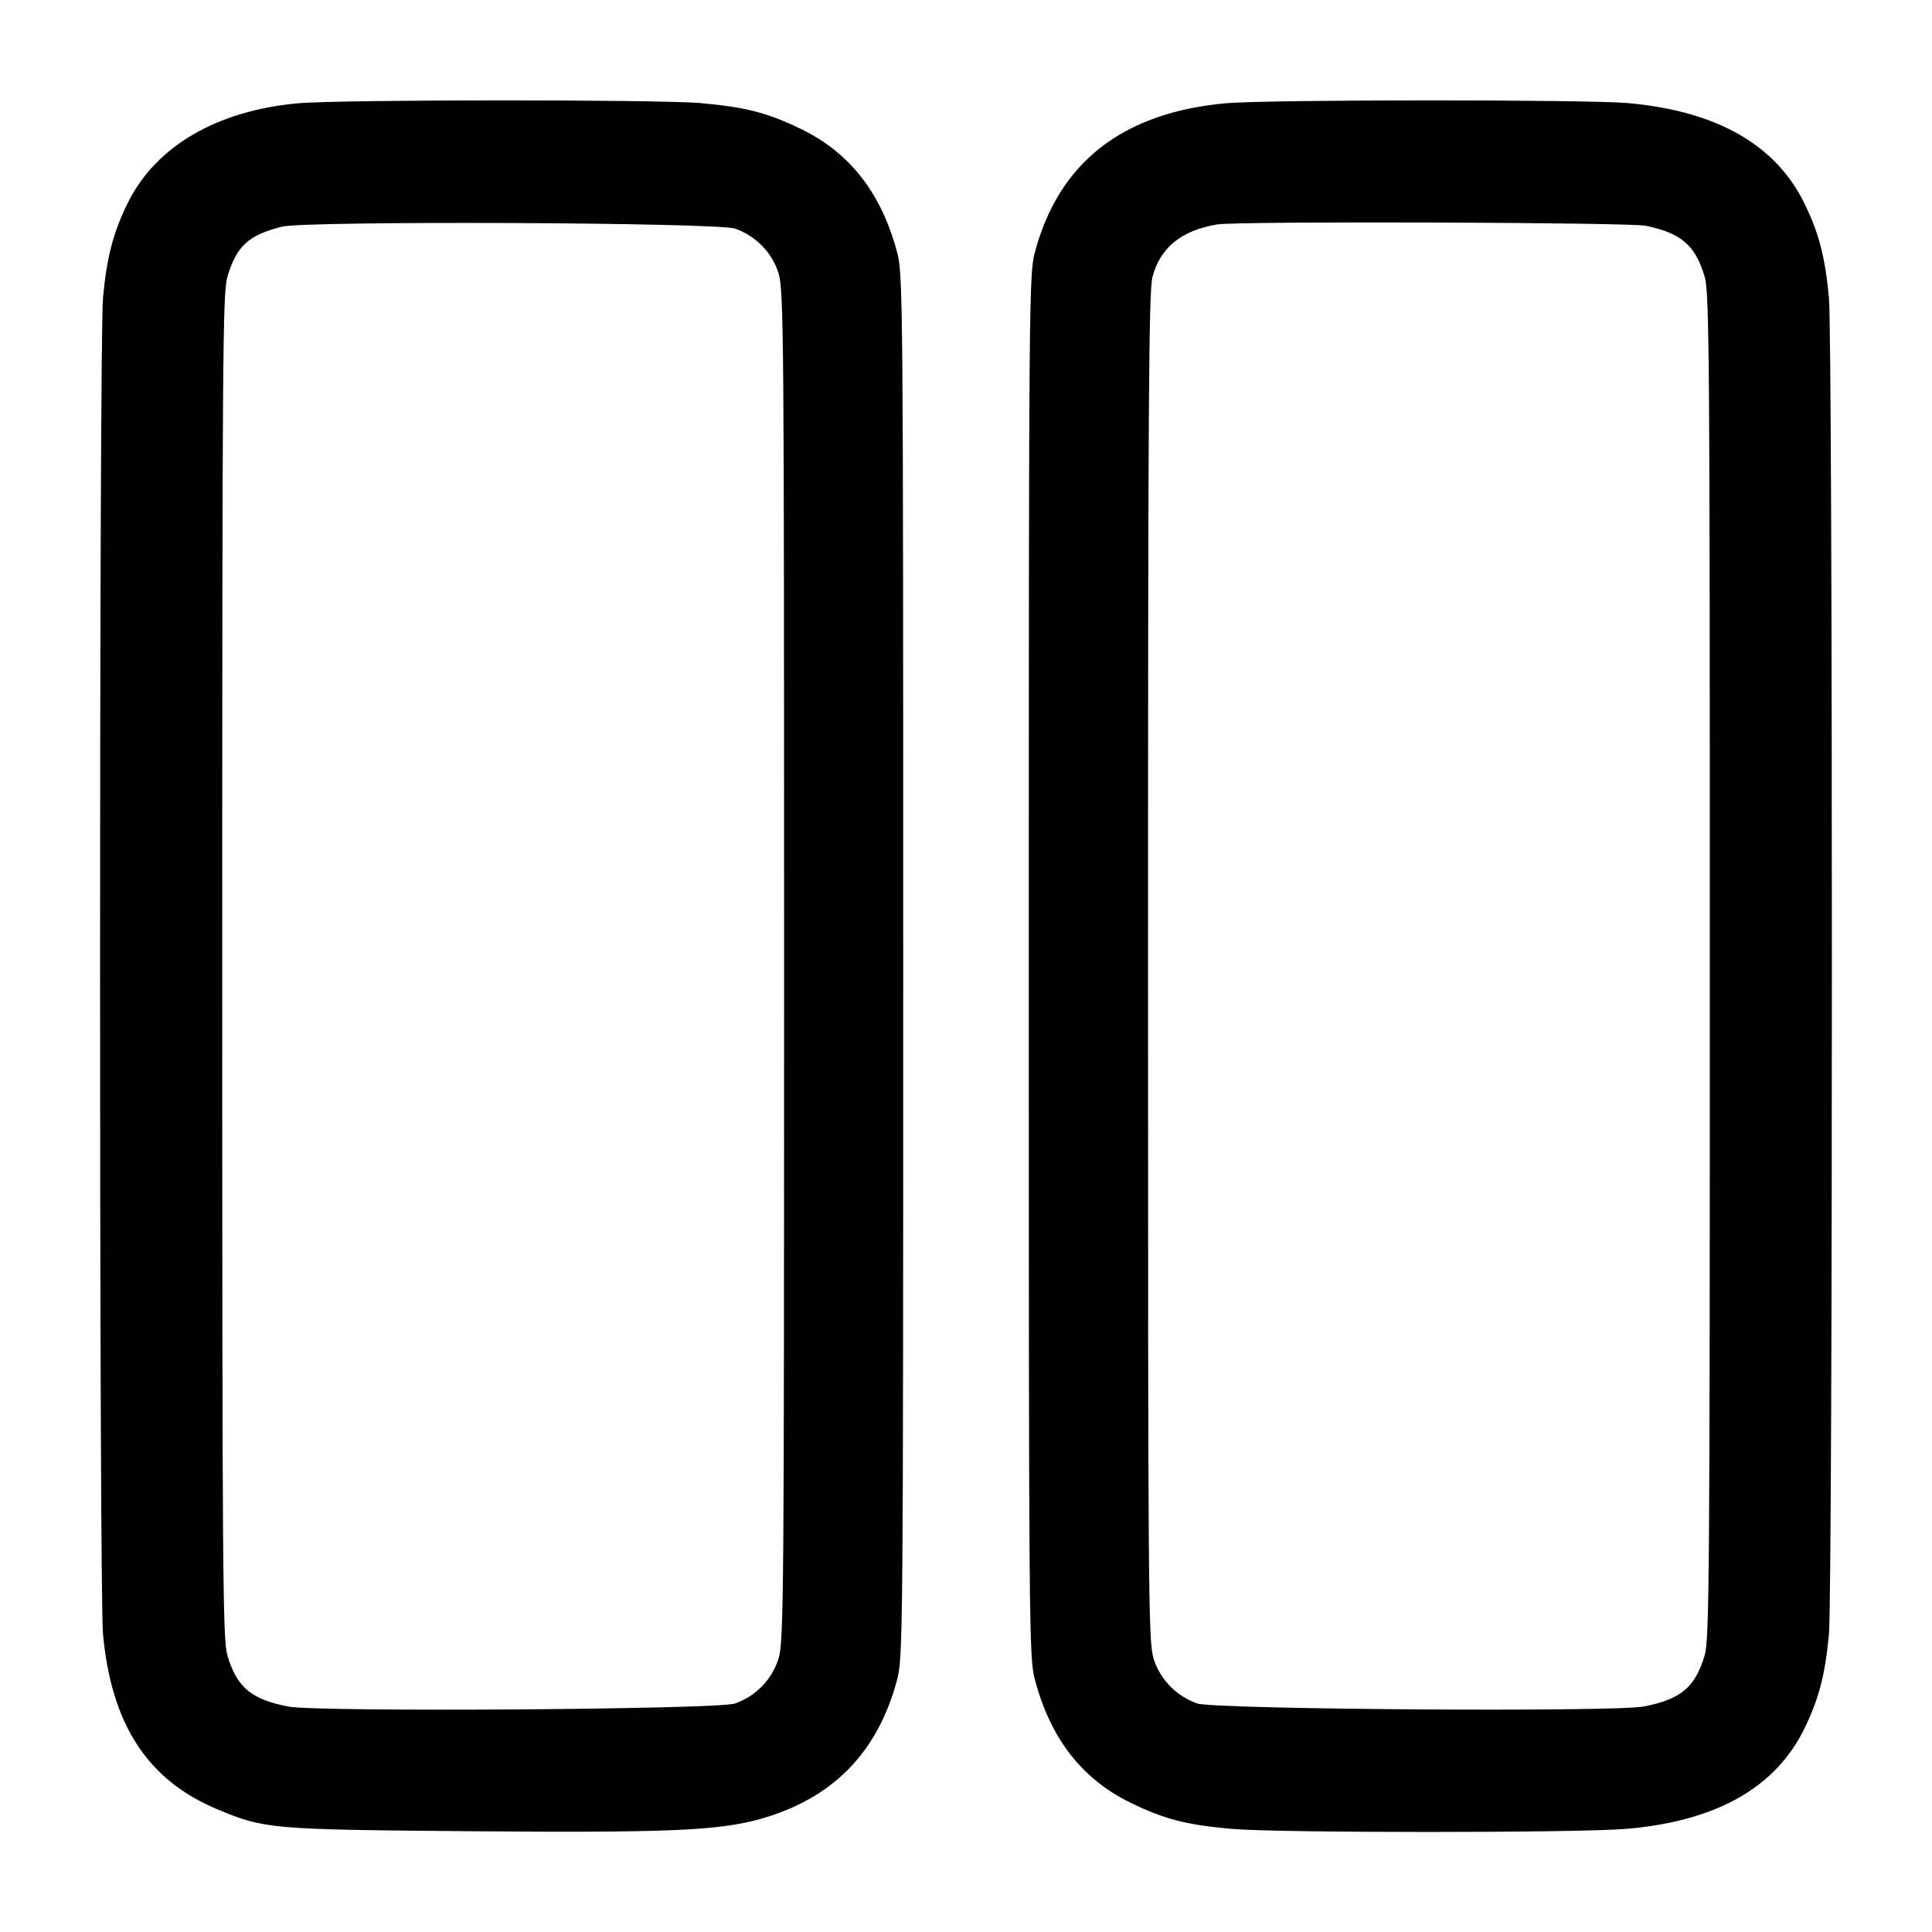 <!-- Generated by IcoMoon.io -->
<svg version="1.1" xmlns="http://www.w3.org/2000/svg" width="32" height="32" viewBox="0 0 32 32">
<title>row-horizontal</title>
<path d="M4.952 1.709c-1.363 0.121-2.377 0.715-2.839 1.659-0.241 0.493-0.344 0.889-0.407 1.565-0.065 0.705-0.065 21.428 0 22.133 0.139 1.499 0.739 2.419 1.893 2.901 0.783 0.328 0.884 0.336 4.203 0.364 3.237 0.027 4.096-0.009 4.783-0.201 1.204-0.336 1.956-1.101 2.276-2.317 0.095-0.357 0.099-0.863 0.099-11.813s-0.004-11.456-0.099-11.813c-0.257-0.979-0.78-1.653-1.581-2.044-0.561-0.275-0.928-0.369-1.68-0.436-0.679-0.060-5.963-0.059-6.648 0.003zM20.315 1.709c-1.72 0.153-2.781 0.981-3.176 2.477-0.095 0.357-0.099 0.863-0.099 11.813s0.004 11.456 0.099 11.813c0.257 0.979 0.78 1.653 1.581 2.044 0.561 0.275 0.928 0.369 1.68 0.436 0.756 0.068 5.732 0.068 6.533 0 1.488-0.125 2.475-0.68 2.953-1.661 0.241-0.493 0.344-0.889 0.407-1.565 0.065-0.705 0.065-21.428 0-22.133-0.063-0.676-0.165-1.072-0.407-1.565-0.475-0.973-1.456-1.531-2.927-1.661-0.677-0.060-5.963-0.059-6.645 0.003zM12.175 3.785c0.349 0.128 0.613 0.399 0.719 0.739 0.088 0.284 0.093 0.968 0.093 11.476s-0.005 11.192-0.093 11.476c-0.113 0.347-0.376 0.616-0.711 0.736l-0.008 0.003c-0.273 0.1-6.909 0.145-7.4 0.051-0.616-0.12-0.851-0.317-1.009-0.848-0.077-0.263-0.085-1.339-0.085-11.417s0.008-11.155 0.085-11.417c0.152-0.508 0.348-0.689 0.901-0.829 0.403-0.101 7.224-0.072 7.508 0.032zM27.264 3.74c0.587 0.124 0.816 0.323 0.971 0.843 0.077 0.263 0.085 1.339 0.085 11.417s-0.008 11.155-0.085 11.417c-0.159 0.531-0.393 0.728-1.009 0.848-0.491 0.095-7.127 0.049-7.4-0.051-0.342-0.123-0.605-0.392-0.716-0.73l-0.002-0.008c-0.088-0.284-0.093-0.967-0.093-11.449 0-9.323 0.012-11.193 0.073-11.435 0.127-0.489 0.476-0.775 1.073-0.875 0.331-0.056 6.833-0.035 7.104 0.023z"></path>
</svg>
